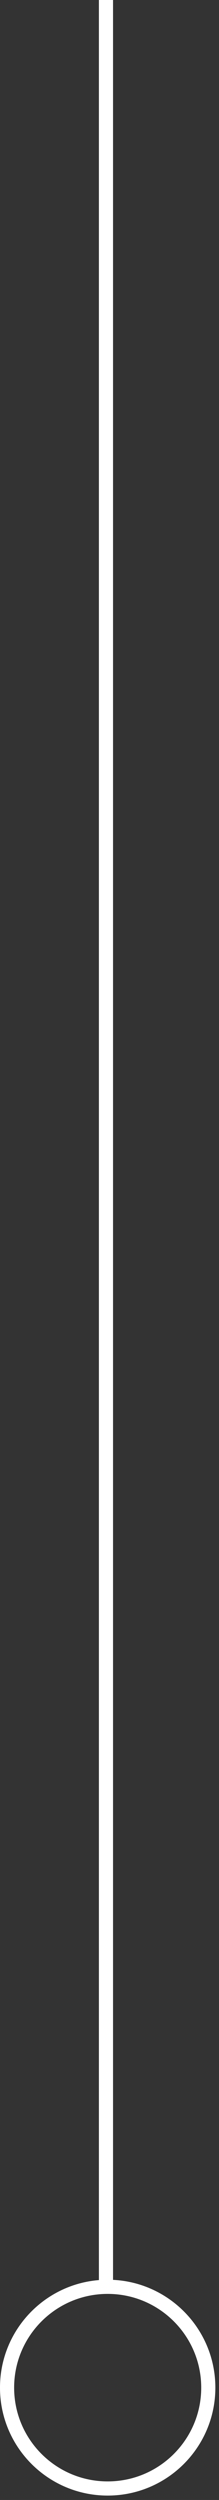 <?xml version="1.0" encoding="UTF-8"?> <svg xmlns="http://www.w3.org/2000/svg" width="31" height="353" viewBox="0 0 31 353" fill="none"><rect x="0" y="0" width="31" height="353" fill="#333333" stroke="none"/> <path d="M15 323L15 0" stroke="white" stroke-width="2" stroke-miterlimit="10"></path> <path d="M15.242 351.379C23.107 351.379 29.484 345.004 29.484 337.14C29.484 329.276 23.107 322.901 15.242 322.901C7.376 322.901 1 329.276 1 337.14C1 345.004 7.376 351.379 15.242 351.379Z" stroke="white" stroke-width="2" stroke-miterlimit="10"></path> </svg> 